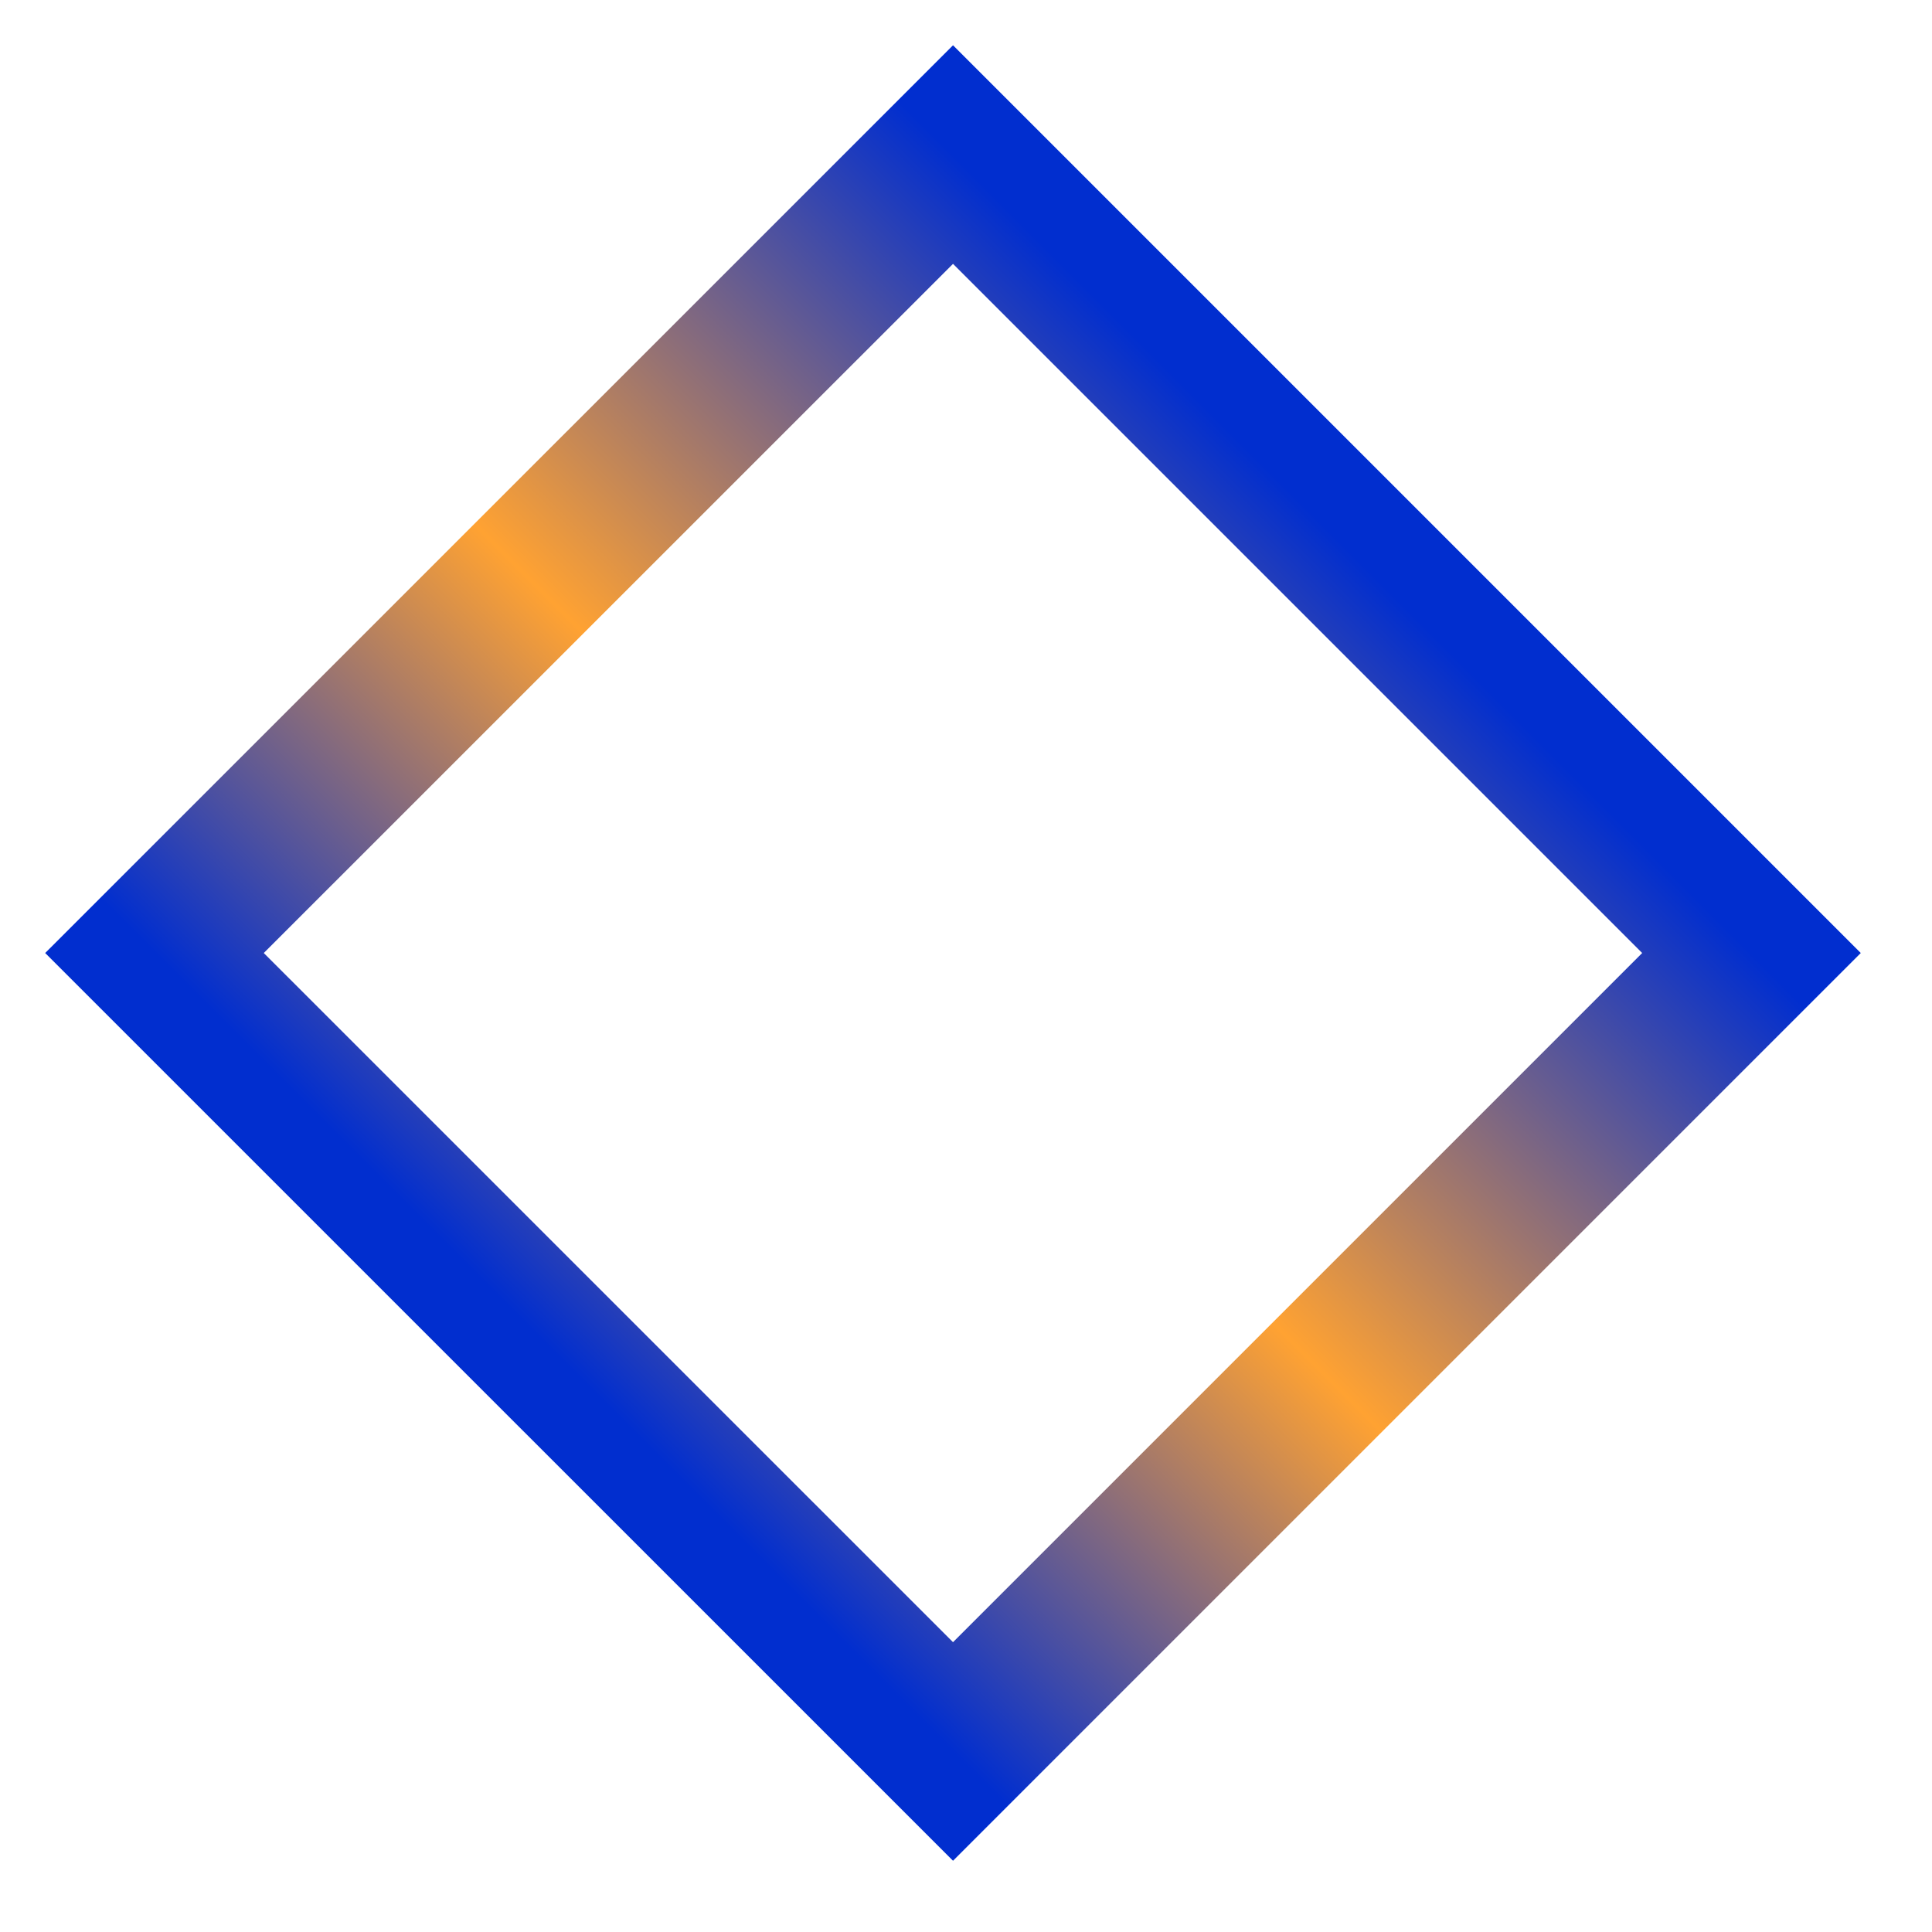 <svg xmlns="http://www.w3.org/2000/svg" width="25" height="25" viewBox="0 0 25 25" fill="none">
<path d="M12.332 2L22.664 12.332L12.332 22.664L1.999 12.332L12.332 2Z" stroke="url(#paint0_linear_449_1987)" stroke-width="2" stroke-miterlimit="10"/>
<defs>
<linearGradient id="paint0_linear_449_1987" x1="17.498" y1="7.166" x2="7.165" y2="17.498" gradientUnits="userSpaceOnUse">
<stop stop-color="#012ECF"/>
<stop offset="0.531" stop-color="#FFA232"/>
<stop offset="1" stop-color="#012ECF"/>
</linearGradient>
</defs>
</svg>